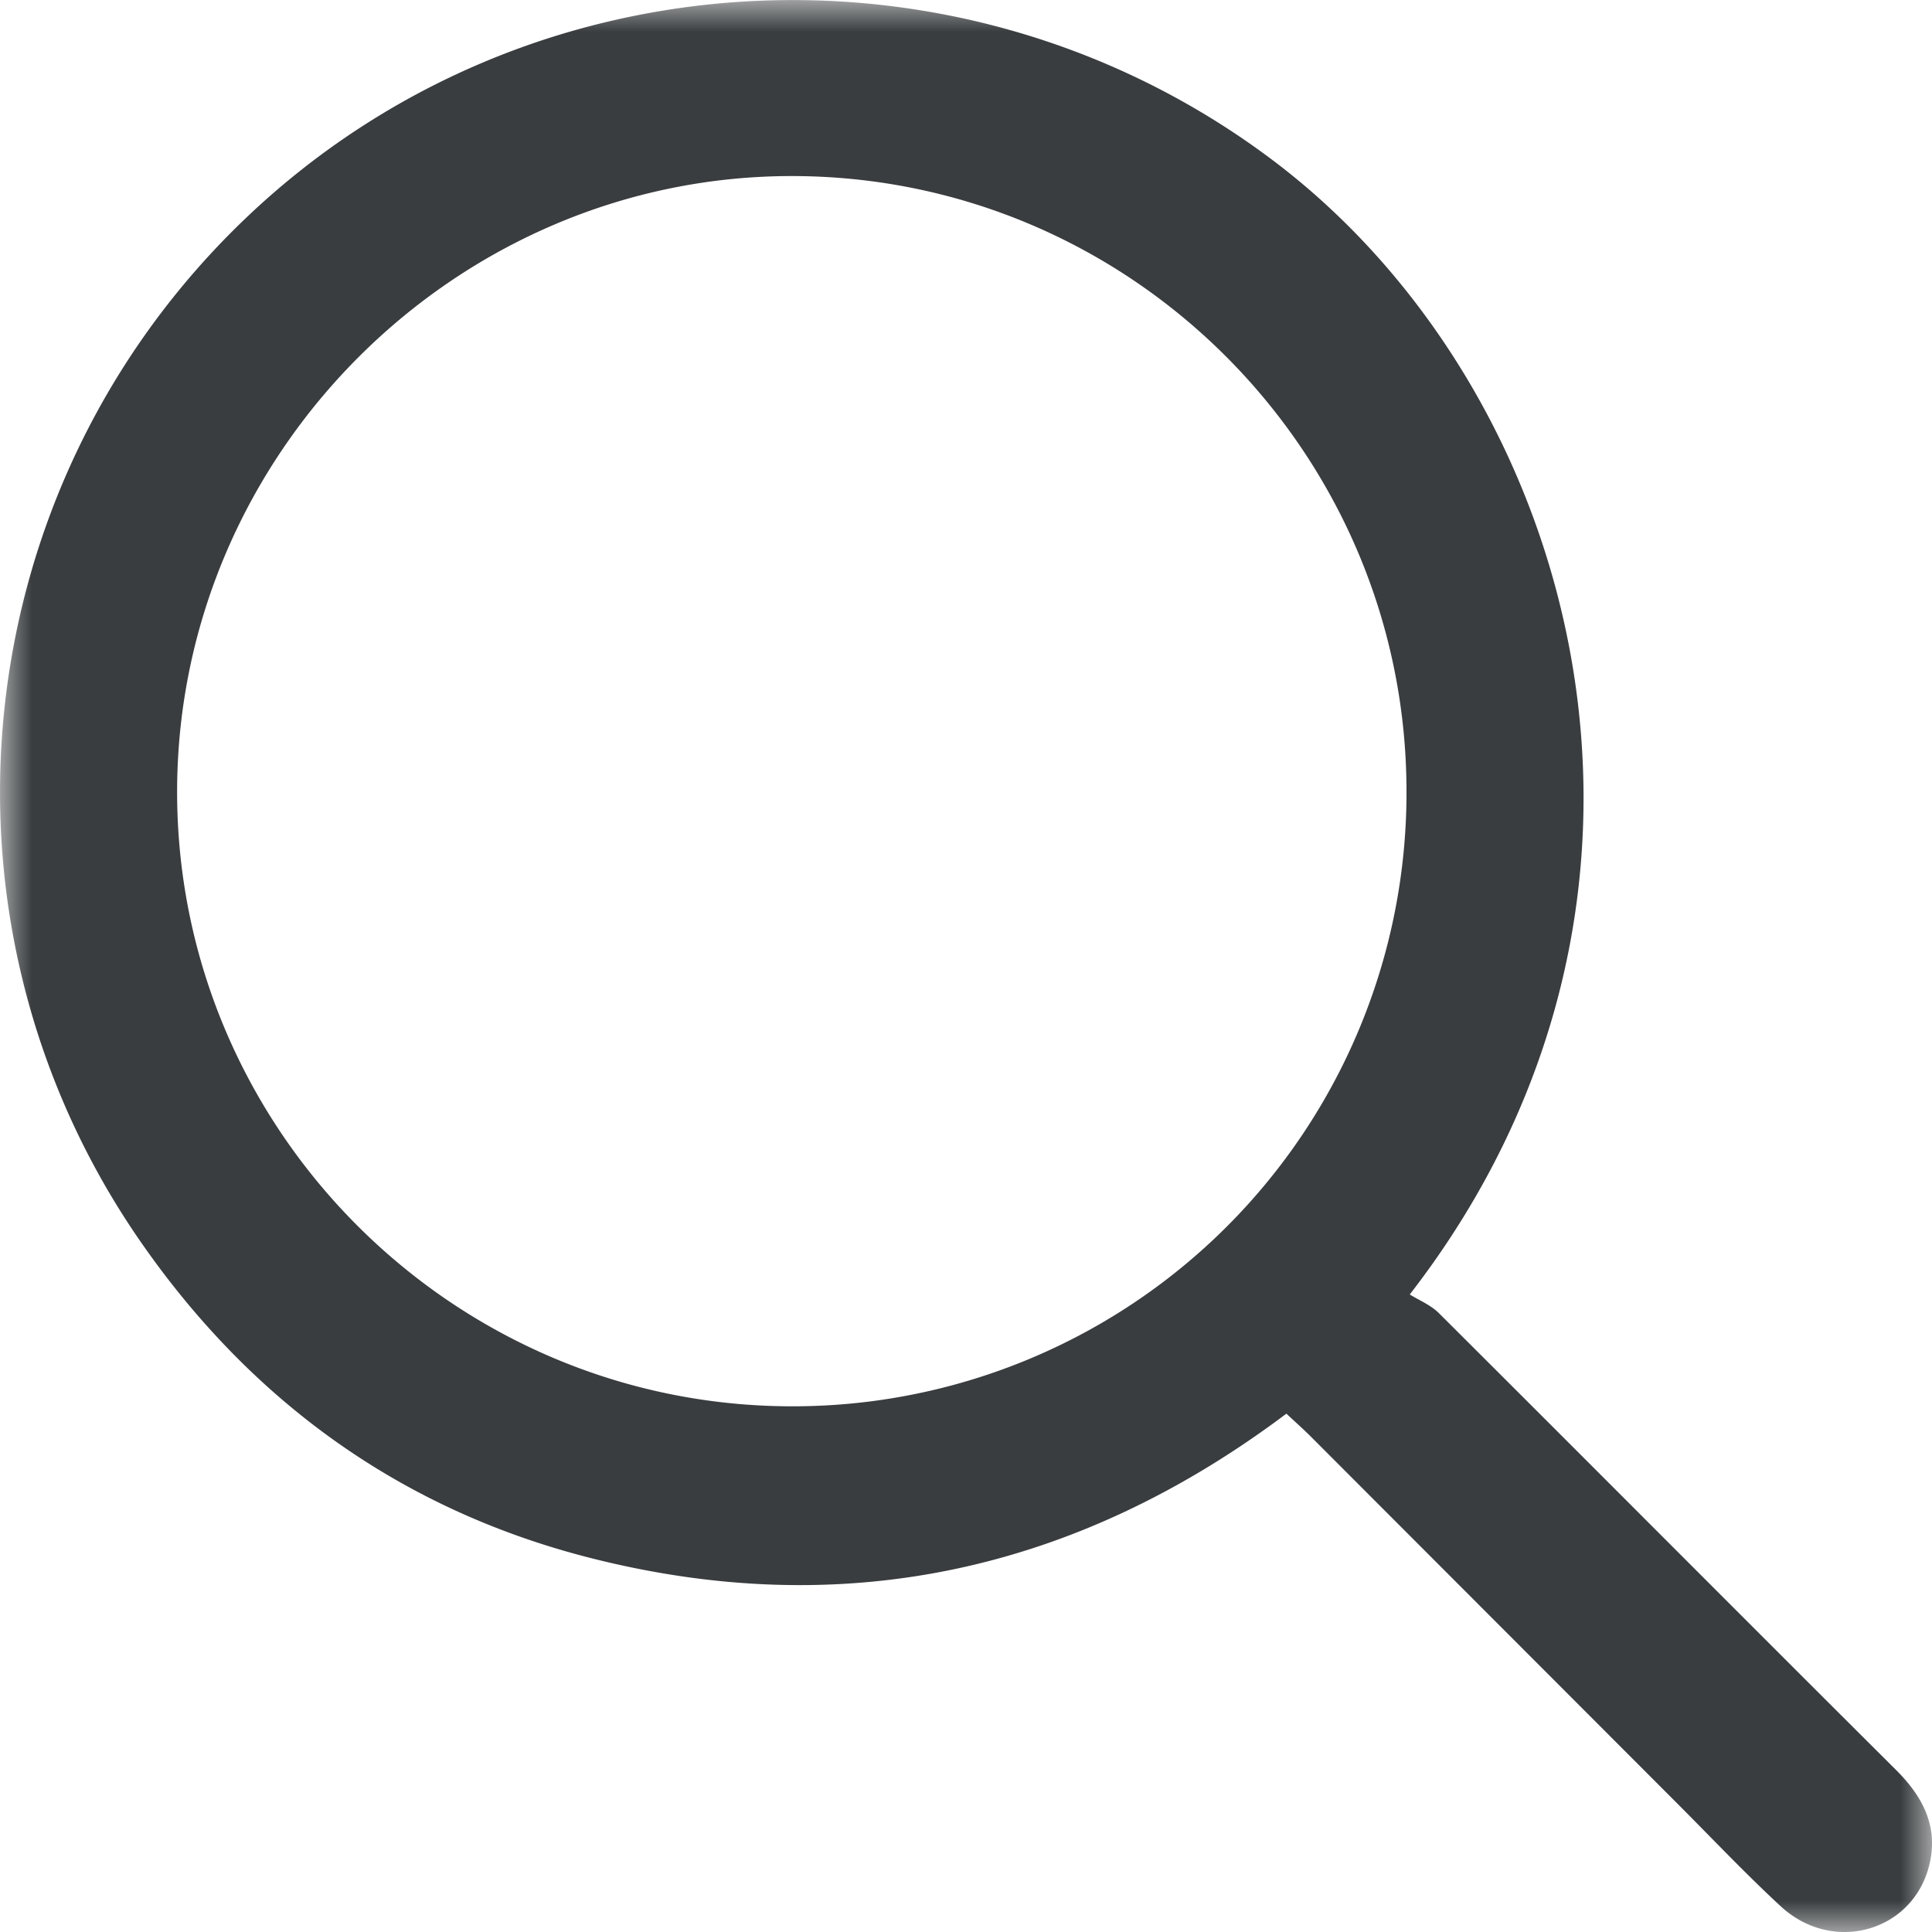 <svg width="31" height="31" viewBox="0 0 31 31" xmlns="http://www.w3.org/2000/svg" xmlns:xlink="http://www.w3.org/1999/xlink">
    <defs>
        <path id="u27y6xi8za" d="M0 0h31v31H0z"/>
    </defs>
    <g fill="none" fill-rule="evenodd">
        <mask id="wy2oc7qdqb" fill="#fff">
            <use xlink:href="#u27y6xi8za"/>
        </mask>
        <path d="M22.568 12.711c.004-5.435-4.407-9.87-9.834-9.886-5.4-.016-9.872 4.435-9.892 9.846-.02 5.445 4.427 9.899 9.88 9.894a9.845 9.845 0 0 0 9.846-9.854m.052 8.059c.145.091.336.168.47.302 2.448 2.44 4.885 4.89 7.333 7.328.432.43.68.906.536 1.515-.257 1.08-1.55 1.448-2.388.671-.582-.539-1.127-1.117-1.688-1.678l-5.868-5.875c-.111-.11-.23-.215-.374-.35-3.364 2.527-7.1 3.352-11.177 2.313-3.017-.769-5.416-2.497-7.196-5.055C-1.312 14.795-.585 7.803 3.965 3.48c4.517-4.29 11.5-4.632 16.445-.918 4.936 3.707 7.174 11.801 2.21 18.209" fill="#393D3F" mask="url(#wy2oc7qdqb)"/>
    </g>
</svg>
